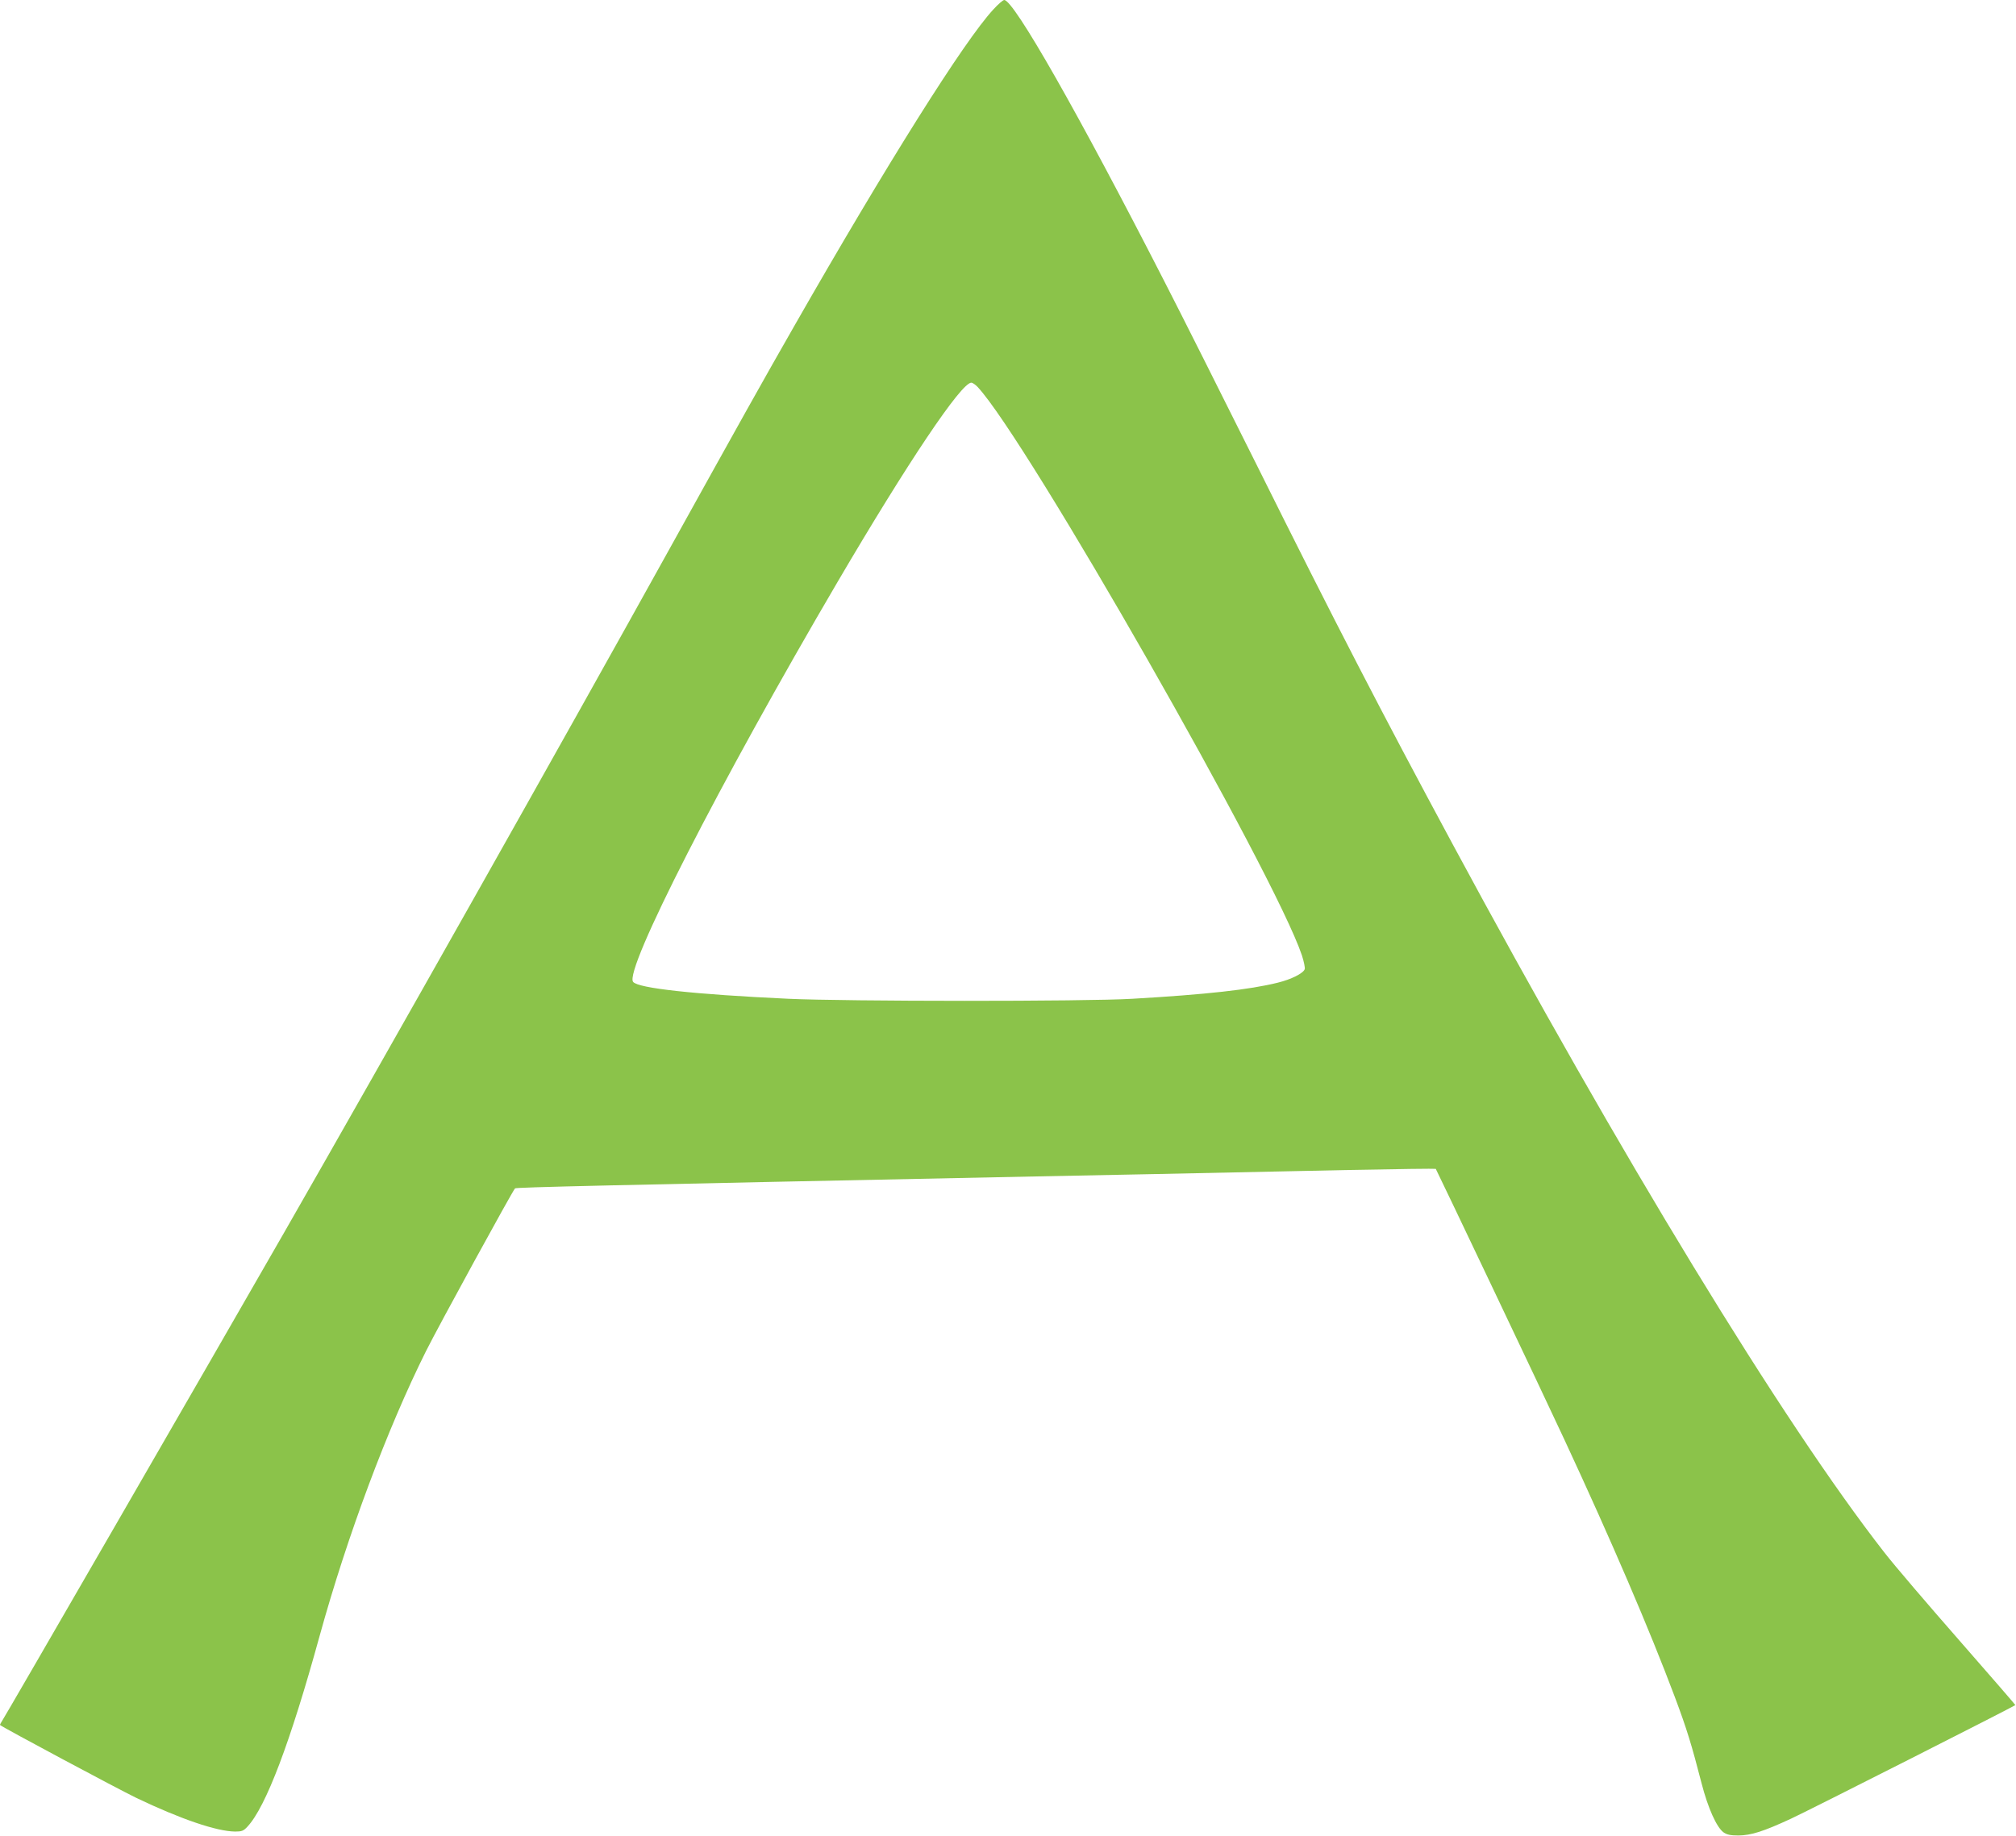 <?xml version="1.0" standalone="no"?>
<!DOCTYPE svg PUBLIC "-//W3C//DTD SVG 20010904//EN"
 "http://www.w3.org/TR/2001/REC-SVG-20010904/DTD/svg10.dtd">
<svg version="1.0" xmlns="http://www.w3.org/2000/svg"
 width="1280pt" height="1166pt" viewBox="0 0 1280 1166"
 preserveAspectRatio="xMidYMid meet">
<g transform="translate(0,1166) scale(0.1,-0.1)"
fill="#8bc34a" stroke="none">
<path d="M6307 11600 c-184 -198 -675 -979 -1264 -2010 -206 -360 -337 -595
-803 -1435 -686 -1237 -1770 -3159 -2438 -4325 -465 -811 -1782 -3092 -1795
-3108 -5 -7 -8 -14 -6 -16 17 -15 746 -405 864 -462 282 -135 511 -213 628
-214 42 0 53 4 78 31 117 125 272 534 458 1210 176 638 431 1319 676 1810 80
160 548 1015 565 1033 7 7 527 19 3310 76 515 10 825 16 1993 41 296 6 540 9
543 7 5 -6 686 -1437 816 -1718 299 -643 543 -1212 702 -1636 76 -203 106
-301 170 -549 40 -155 95 -278 139 -310 22 -15 44 -20 95 -20 81 1 159 26 332
106 99 45 1417 713 1426 722 1 1 -160 187 -357 412 -198 226 -413 477 -477
560 -644 826 -1671 2512 -2739 4495 -451 837 -746 1407 -1245 2410 -221 443
-484 967 -586 1165 -546 1067 -955 1785 -1016 1785 -8 0 -39 -27 -69 -60z
m-100 -2397 c312 -334 1884 -3089 2059 -3609 13 -40 21 -80 18 -88 -10 -27
-86 -65 -172 -86 -177 -44 -454 -75 -922 -102 -295 -18 -1820 -17 -2185 0
-600 28 -952 67 -985 107 -60 72 549 1263 1298 2540 446 760 785 1265 849
1265 8 0 26 -12 40 -27z"/>
</g>
</svg>
